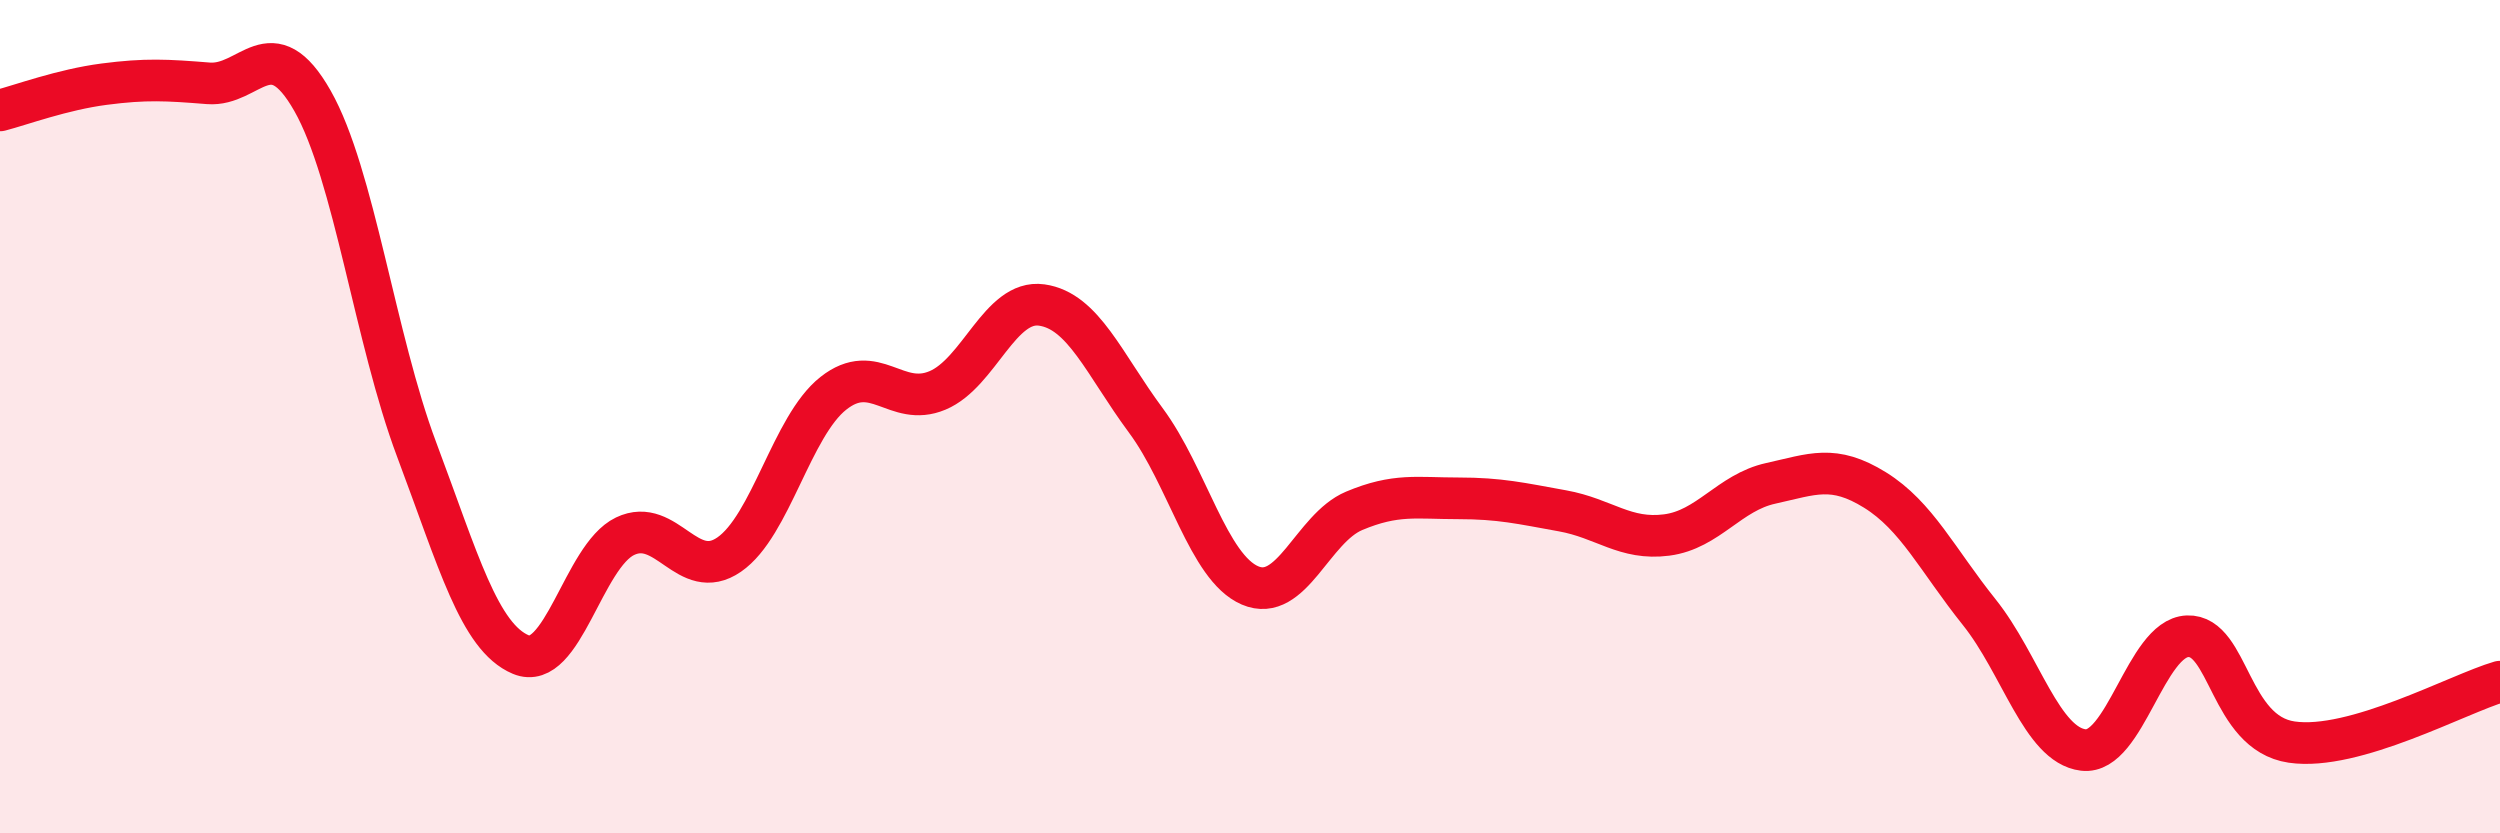 
    <svg width="60" height="20" viewBox="0 0 60 20" xmlns="http://www.w3.org/2000/svg">
      <path
        d="M 0,2.65 C 0.5,2.52 1.5,2.15 2.5,2.02 C 3.5,1.89 4,1.92 5,2 C 6,2.08 6.5,0.66 7.5,2.42 C 8.5,4.18 9,8.13 10,10.79 C 11,13.45 11.5,15.29 12.5,15.71 C 13.5,16.13 14,13.35 15,12.87 C 16,12.39 16.5,14 17.5,13.31 C 18.5,12.62 19,10.23 20,9.44 C 21,8.65 21.5,9.79 22.5,9.37 C 23.5,8.95 24,7.18 25,7.32 C 26,7.46 26.5,8.74 27.5,10.09 C 28.5,11.44 29,13.62 30,14.05 C 31,14.48 31.5,12.68 32.5,12.26 C 33.5,11.84 34,11.96 35,11.96 C 36,11.96 36.5,12.08 37.5,12.26 C 38.5,12.44 39,12.97 40,12.84 C 41,12.71 41.5,11.82 42.5,11.6 C 43.5,11.38 44,11.14 45,11.76 C 46,12.38 46.5,13.44 47.5,14.69 C 48.5,15.94 49,17.88 50,18 C 51,18.12 51.5,15.31 52.5,15.27 C 53.5,15.23 53.5,17.59 55,17.81 C 56.5,18.03 59,16.65 60,16.36L60 20L0 20Z"
        fill="#EB0A25"
        opacity="0.1"
        stroke-linecap="round"
        stroke-linejoin="round"
      />
      <path
        d="M 0,2.65 C 0.5,2.52 1.5,2.15 2.5,2.02 C 3.5,1.89 4,1.92 5,2 C 6,2.08 6.5,0.66 7.5,2.42 C 8.5,4.18 9,8.13 10,10.79 C 11,13.45 11.5,15.29 12.5,15.71 C 13.5,16.13 14,13.35 15,12.87 C 16,12.39 16.5,14 17.5,13.31 C 18.5,12.62 19,10.23 20,9.44 C 21,8.65 21.5,9.79 22.5,9.37 C 23.5,8.95 24,7.18 25,7.32 C 26,7.46 26.5,8.74 27.5,10.09 C 28.5,11.44 29,13.62 30,14.05 C 31,14.48 31.5,12.68 32.5,12.26 C 33.5,11.84 34,11.96 35,11.96 C 36,11.96 36.5,12.08 37.5,12.26 C 38.5,12.44 39,12.97 40,12.84 C 41,12.71 41.5,11.82 42.5,11.6 C 43.5,11.38 44,11.14 45,11.76 C 46,12.38 46.5,13.44 47.5,14.69 C 48.5,15.94 49,17.88 50,18 C 51,18.12 51.5,15.31 52.5,15.27 C 53.5,15.23 53.5,17.59 55,17.81 C 56.5,18.03 59,16.65 60,16.36"
        stroke="#EB0A25"
        stroke-width="1"
        fill="none"
        stroke-linecap="round"
        stroke-linejoin="round"
      />
    </svg>
  